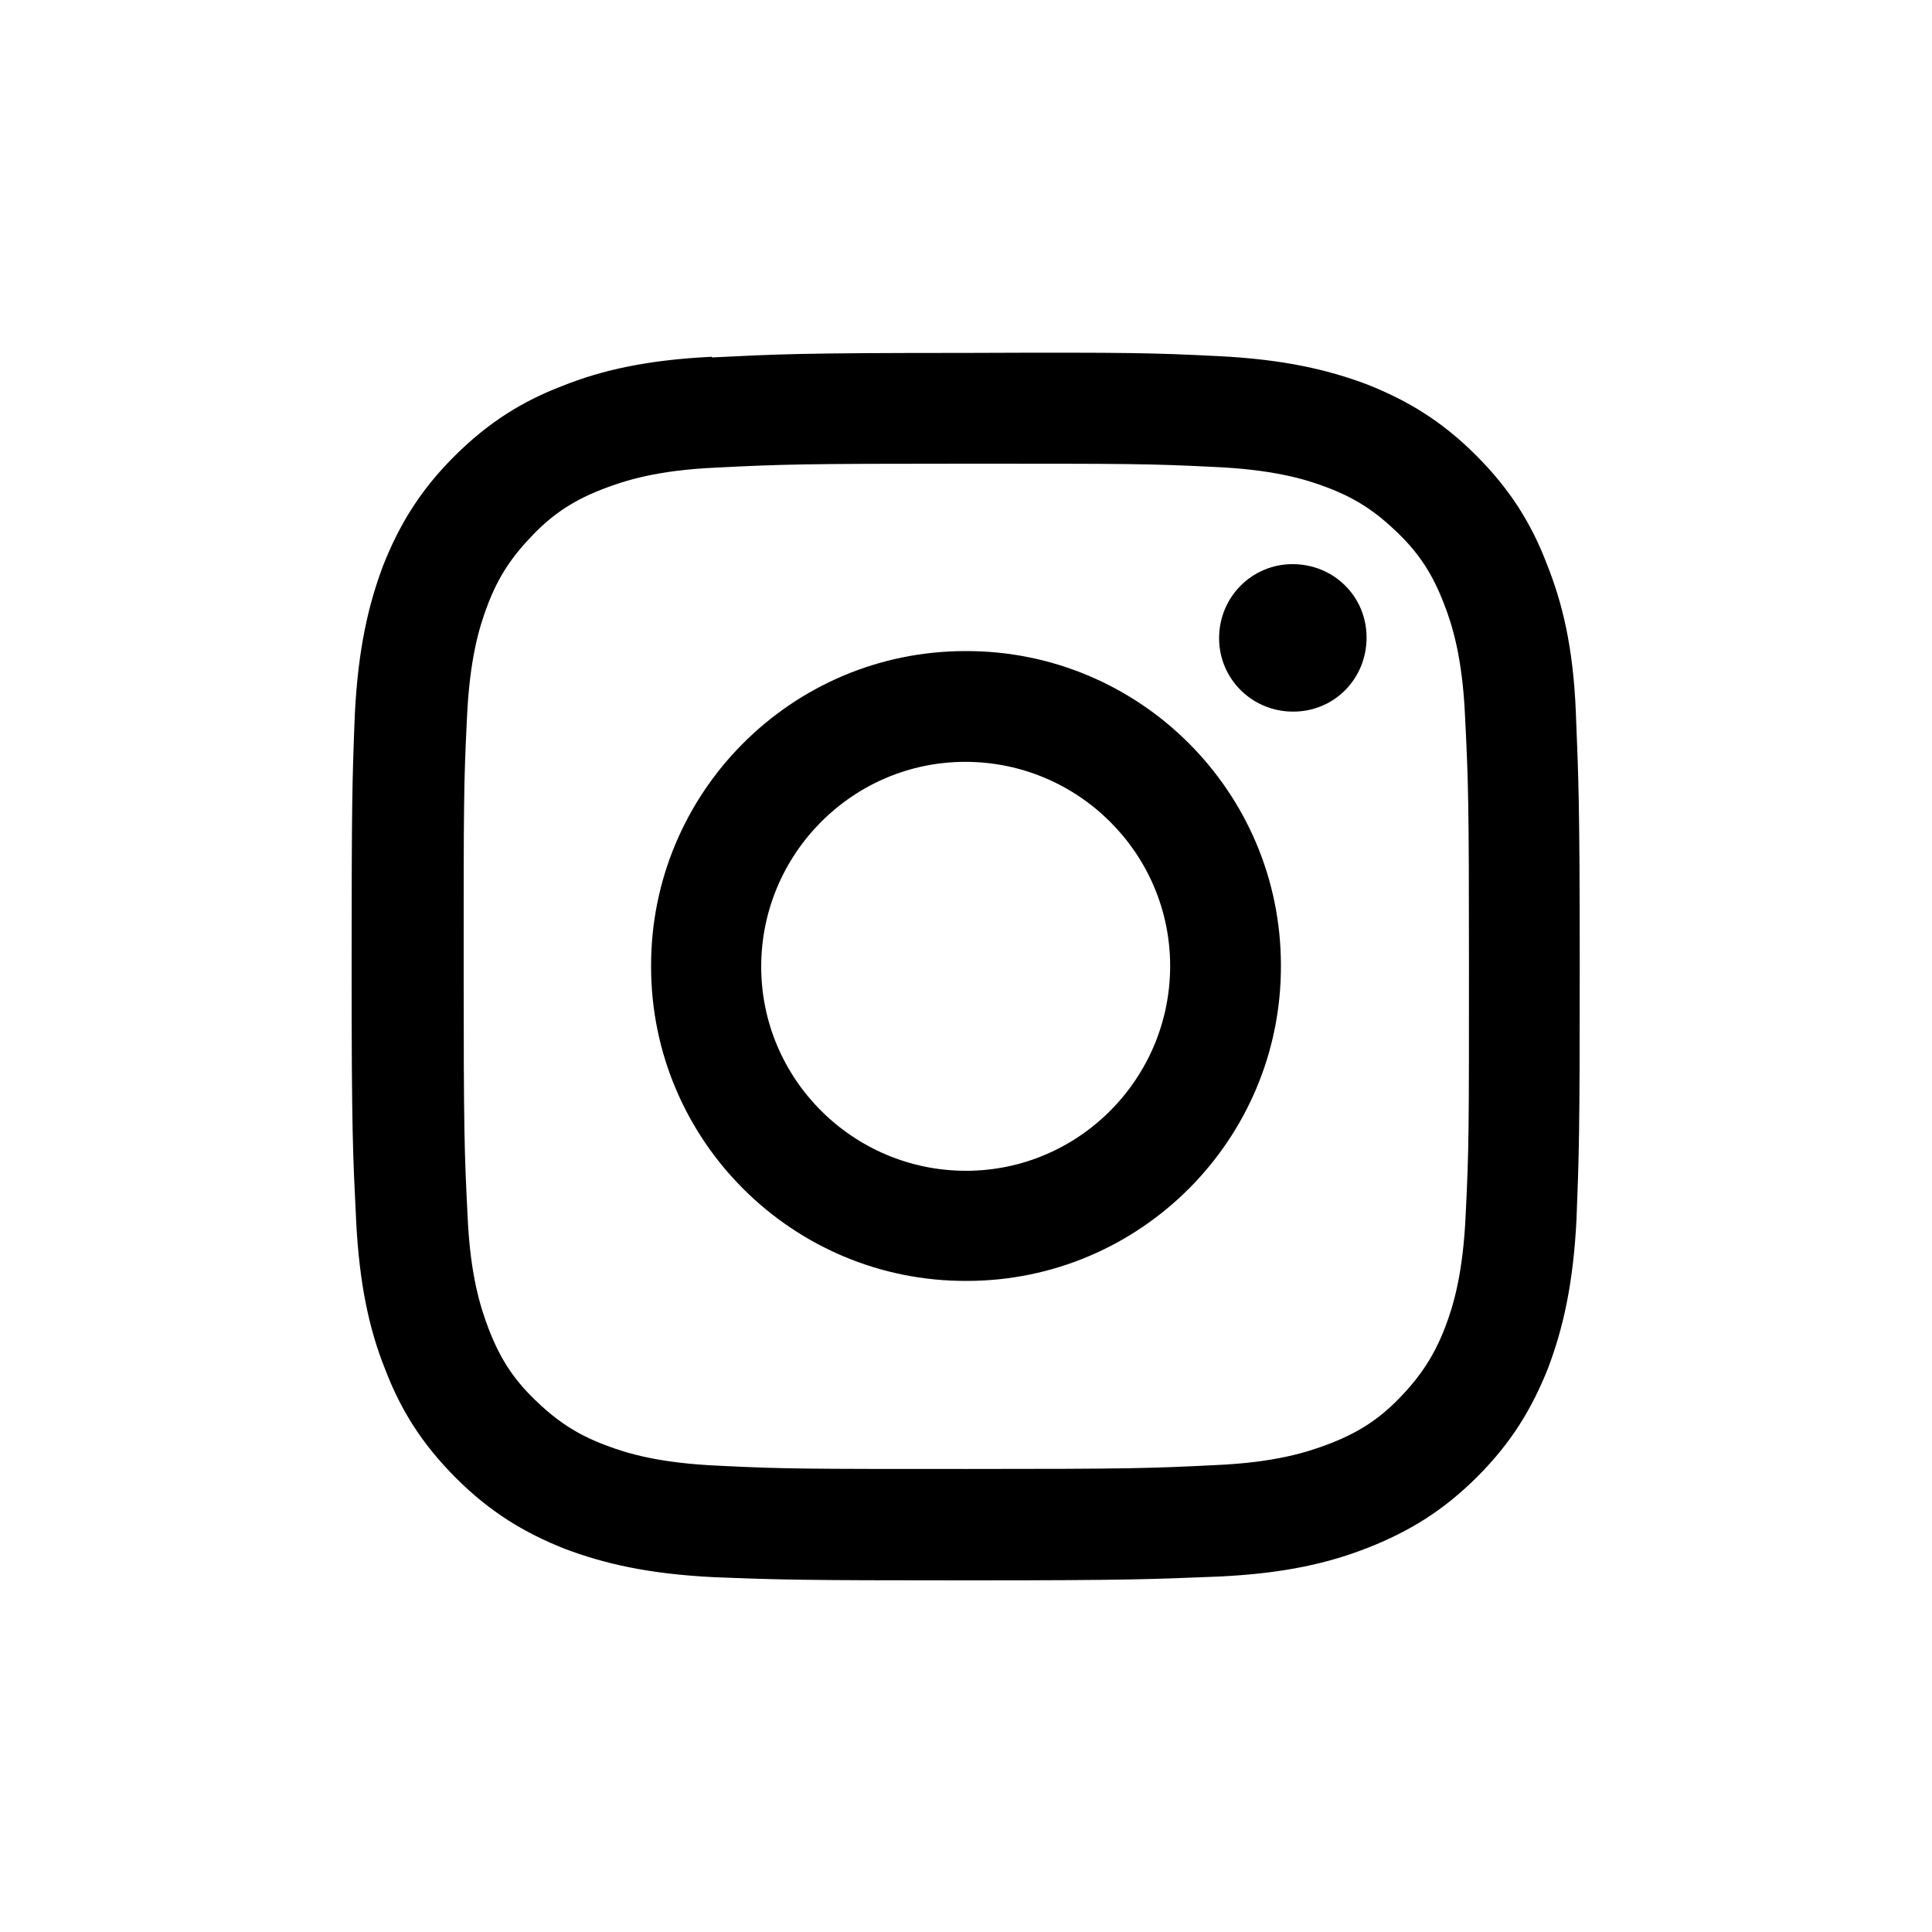 <?xml version="1.0" encoding="UTF-8"?>
<svg xmlns="http://www.w3.org/2000/svg" version="1.1" viewBox="0 0 300 300">
  <!-- Generator: Adobe Illustrator 28.7.5, SVG Export Plug-In . SVG Version: 1.2.0 Build 176)  -->
  <g>
    <g id="_レイヤー_1" data-name="レイヤー_1">
      <g id="_レイヤー_1-2" data-name="_レイヤー_1">
        <path d="M110.5,55.4c-10.1.5-17.1,2.1-23.1,4.5-6.3,2.4-11.6,5.7-16.9,11s-8.5,10.6-11,16.9c-2.3,6.1-3.9,13-4.4,23.1-.4,10.1-.5,13.4-.5,39.3s.2,29.1.7,39.3c.5,10.1,2.1,17.1,4.5,23.1,2.4,6.3,5.7,11.6,11,16.9,5.3,5.3,10.6,8.5,16.9,11,6.1,2.3,13,3.9,23.1,4.4,10.1.4,13.4.5,39.3.5s29.1-.2,39.3-.6c10.2-.5,17-2.1,23.1-4.5,6.3-2.5,11.6-5.7,16.9-11,5.3-5.3,8.5-10.6,11-16.9,2.3-6.1,3.9-13,4.4-23.1.4-10.2.5-13.4.5-39.3s-.2-29.1-.6-39.3-2.1-17.1-4.5-23.1c-2.4-6.3-5.7-11.6-11-16.9s-10.6-8.5-16.9-11c-6.1-2.3-13-3.9-23.1-4.4s-13.4-.6-39.3-.5c-25.9,0-29.1.2-39.3.7M111.7,227.6c-9.3-.4-14.3-1.9-17.7-3.2-4.5-1.7-7.6-3.8-11-7.1s-5.4-6.5-7.1-10.9c-1.3-3.4-2.9-8.4-3.3-17.7-.5-10-.6-13.1-.6-38.5s0-28.4.5-38.5c.4-9.3,1.9-14.3,3.2-17.7,1.7-4.5,3.8-7.6,7.1-11s6.5-5.4,10.9-7.1c3.4-1.3,8.4-2.9,17.7-3.3,10-.5,13.1-.6,38.5-.6s28.5,0,38.5.5c9.3.4,14.3,1.9,17.7,3.2,4.5,1.7,7.6,3.8,11,7.1s5.4,6.5,7.1,10.9c1.3,3.3,2.9,8.4,3.3,17.7.5,10,.6,13.1.6,38.5s0,28.5-.5,38.5c-.4,9.3-1.9,14.3-3.2,17.7-1.7,4.4-3.8,7.6-7.1,11s-6.5,5.4-10.9,7.1c-3.4,1.3-8.4,2.9-17.7,3.3-10,.5-13.1.6-38.5.6s-28.4,0-38.5-.5M189.3,99.1c0,6.3,5.1,11.4,11.5,11.4s11.4-5.1,11.4-11.5-5.1-11.4-11.5-11.4h0c-6.3,0-11.4,5.1-11.4,11.5M101.1,150.1c0,27,22,48.9,49,48.8,27,0,48.9-22,48.8-49,0-27-22-48.9-49-48.8-27,0-48.9,22-48.8,49M118.2,150.1c0-17.5,14.2-31.8,31.7-31.8s31.8,14.2,31.8,31.7-14.2,31.8-31.7,31.8-31.8-14.2-31.8-31.7h0"/>
      </g>
    </g>
  </g>
</svg>